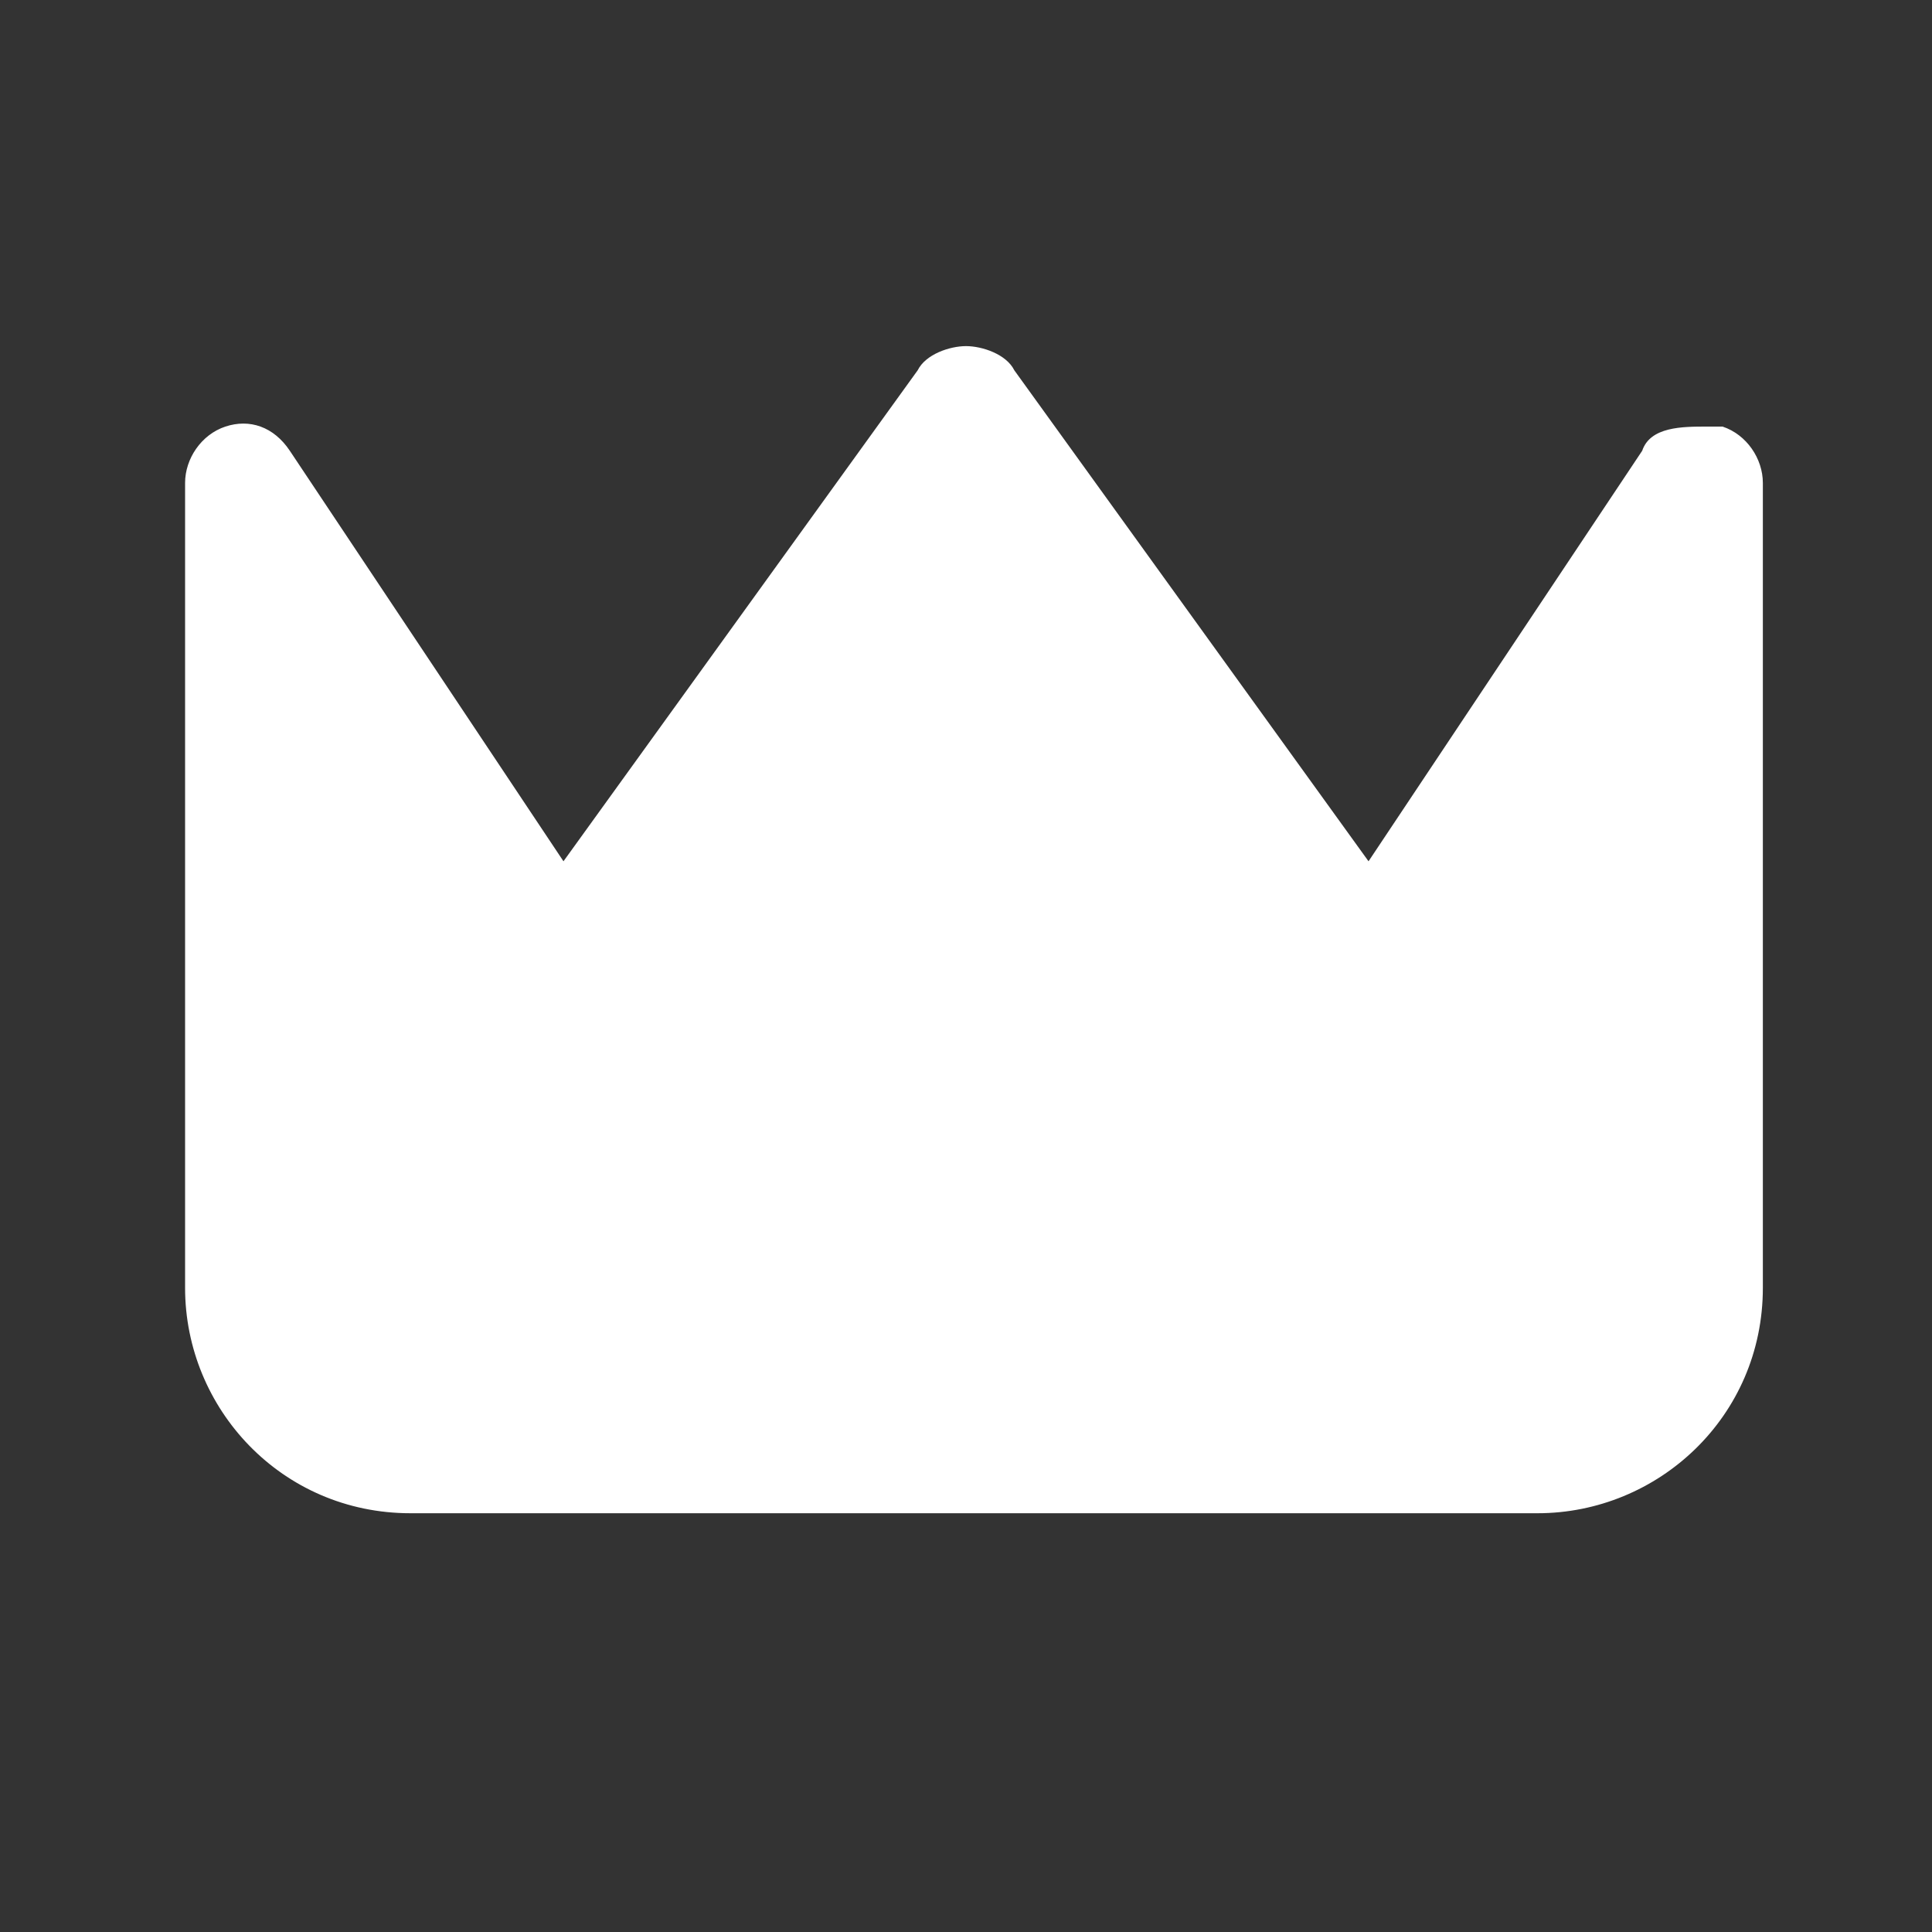 <svg fill="none" height="20" viewBox="0 0 20 20" width="20" xmlns="http://www.w3.org/2000/svg"><rect x="0" y="0" width="20" height="20" fill="#333333" stroke="none"/><path d="m17.667 4.416c-.25 0-.583 0-.667.25l-2.833 4.25-3.667-5.083c-.083-.167-.333-.25-.5-.25-.167 0-.417.083-.5.25l-3.667 5.083-2.833-4.25c-.167-.25-.417-.333-.667-.25s-.417.333-.417.583v8.333c0 1.25 1 2.333 2.333 2.333h11.667c1.25 0 2.333-1 2.333-2.333v-8.333c0-.25-.167-.5-.417-.583z" fill="#fff"/></svg>